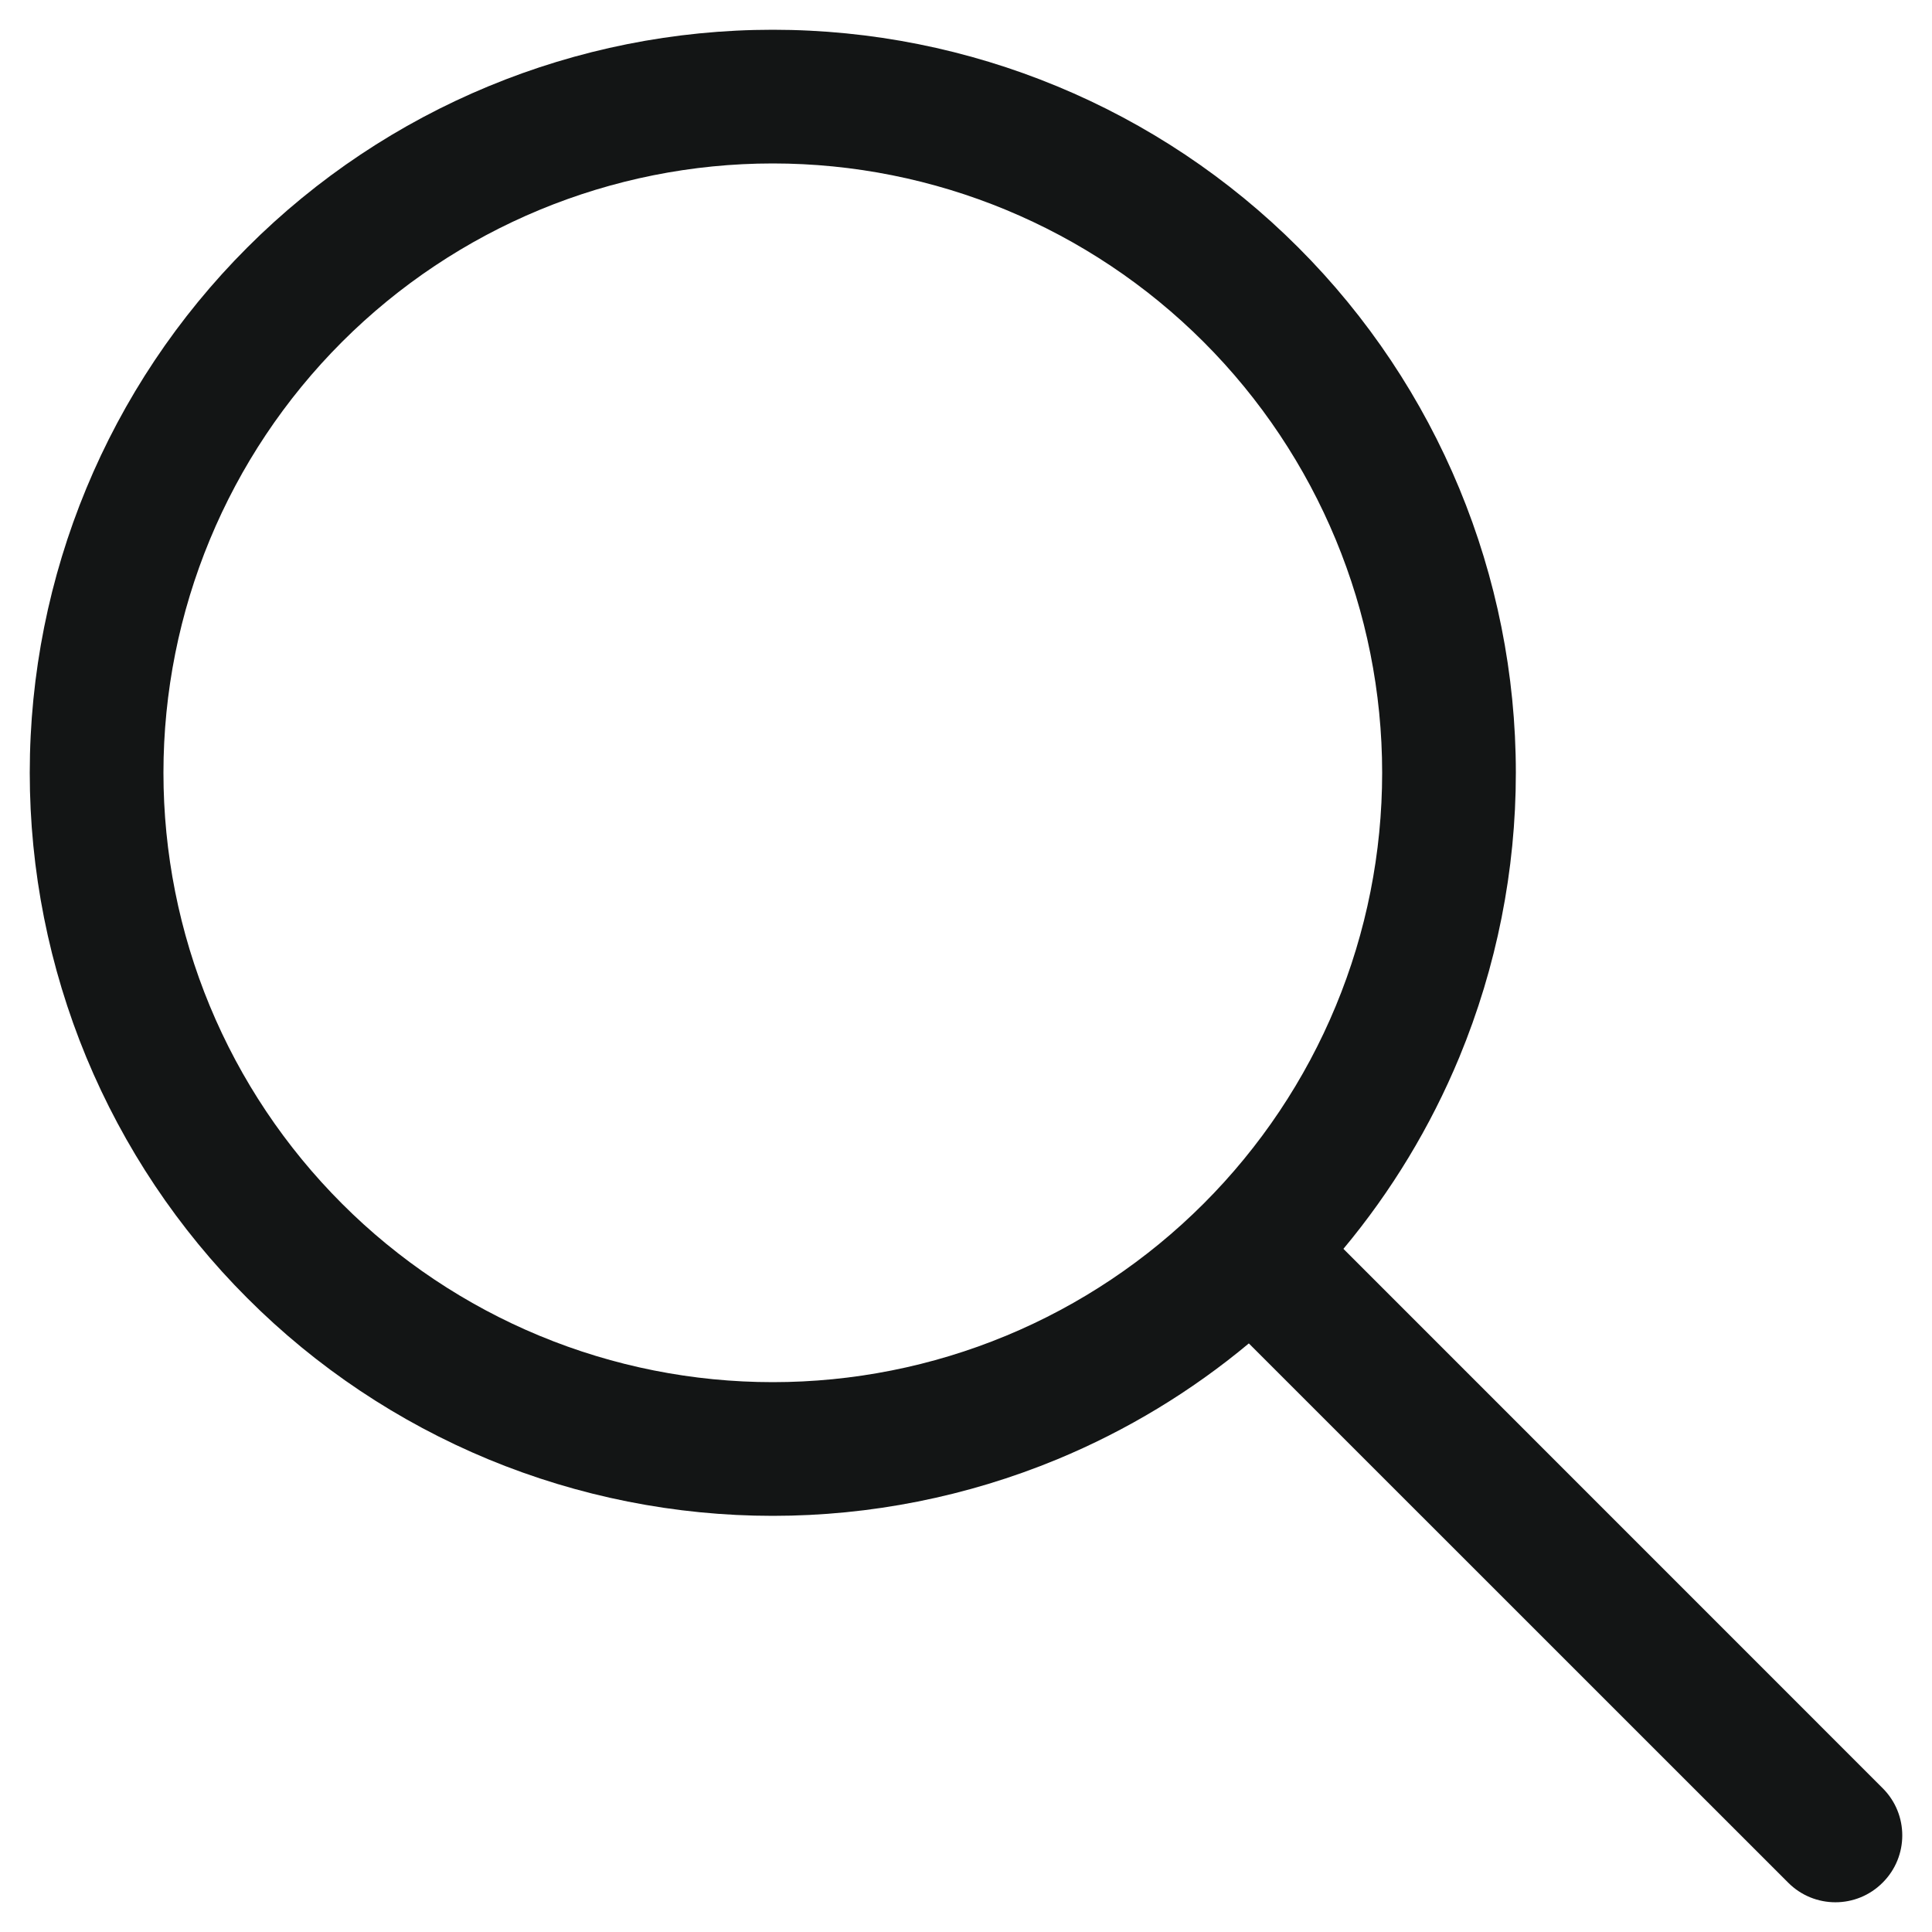 <svg width="20" height="20" viewBox="0 0 20 20" fill="none" xmlns="http://www.w3.org/2000/svg">
<path fill-rule="evenodd" clip-rule="evenodd" d="M8 1.692C6.327 1.692 4.723 2.357 3.54 3.54C2.357 4.723 1.692 6.327 1.692 8C1.692 8.828 1.855 9.649 2.172 10.414C2.489 11.179 2.954 11.874 3.54 12.46C4.125 13.046 4.821 13.511 5.586 13.828C6.351 14.145 7.172 14.308 8 14.308C8.828 14.308 9.649 14.145 10.414 13.828C11.179 13.511 11.874 13.046 12.46 12.46C13.046 11.874 13.511 11.179 13.828 10.414C14.145 9.649 14.308 8.828 14.308 8C14.308 6.327 13.643 4.723 12.46 3.54C11.277 2.357 9.673 1.692 8 1.692ZM2.561 2.561C4.003 1.118 5.96 0.308 8 0.308C10.04 0.308 11.997 1.118 13.439 2.561C14.882 4.003 15.692 5.96 15.692 8C15.692 9.01 15.493 10.01 15.107 10.944C14.809 11.663 14.404 12.332 13.907 12.928L19.489 18.511C19.76 18.781 19.76 19.219 19.489 19.489C19.219 19.76 18.781 19.76 18.511 19.489L12.928 13.907C12.332 14.404 11.663 14.809 10.944 15.107C10.01 15.493 9.01 15.692 8 15.692C6.99 15.692 5.99 15.493 5.056 15.107C4.123 14.72 3.275 14.154 2.561 13.439C1.846 12.725 1.28 11.877 0.893 10.944C0.507 10.01 0.308 9.01 0.308 8C0.308 5.96 1.118 4.003 2.561 2.561Z" fill="#131515"/>
</svg>
